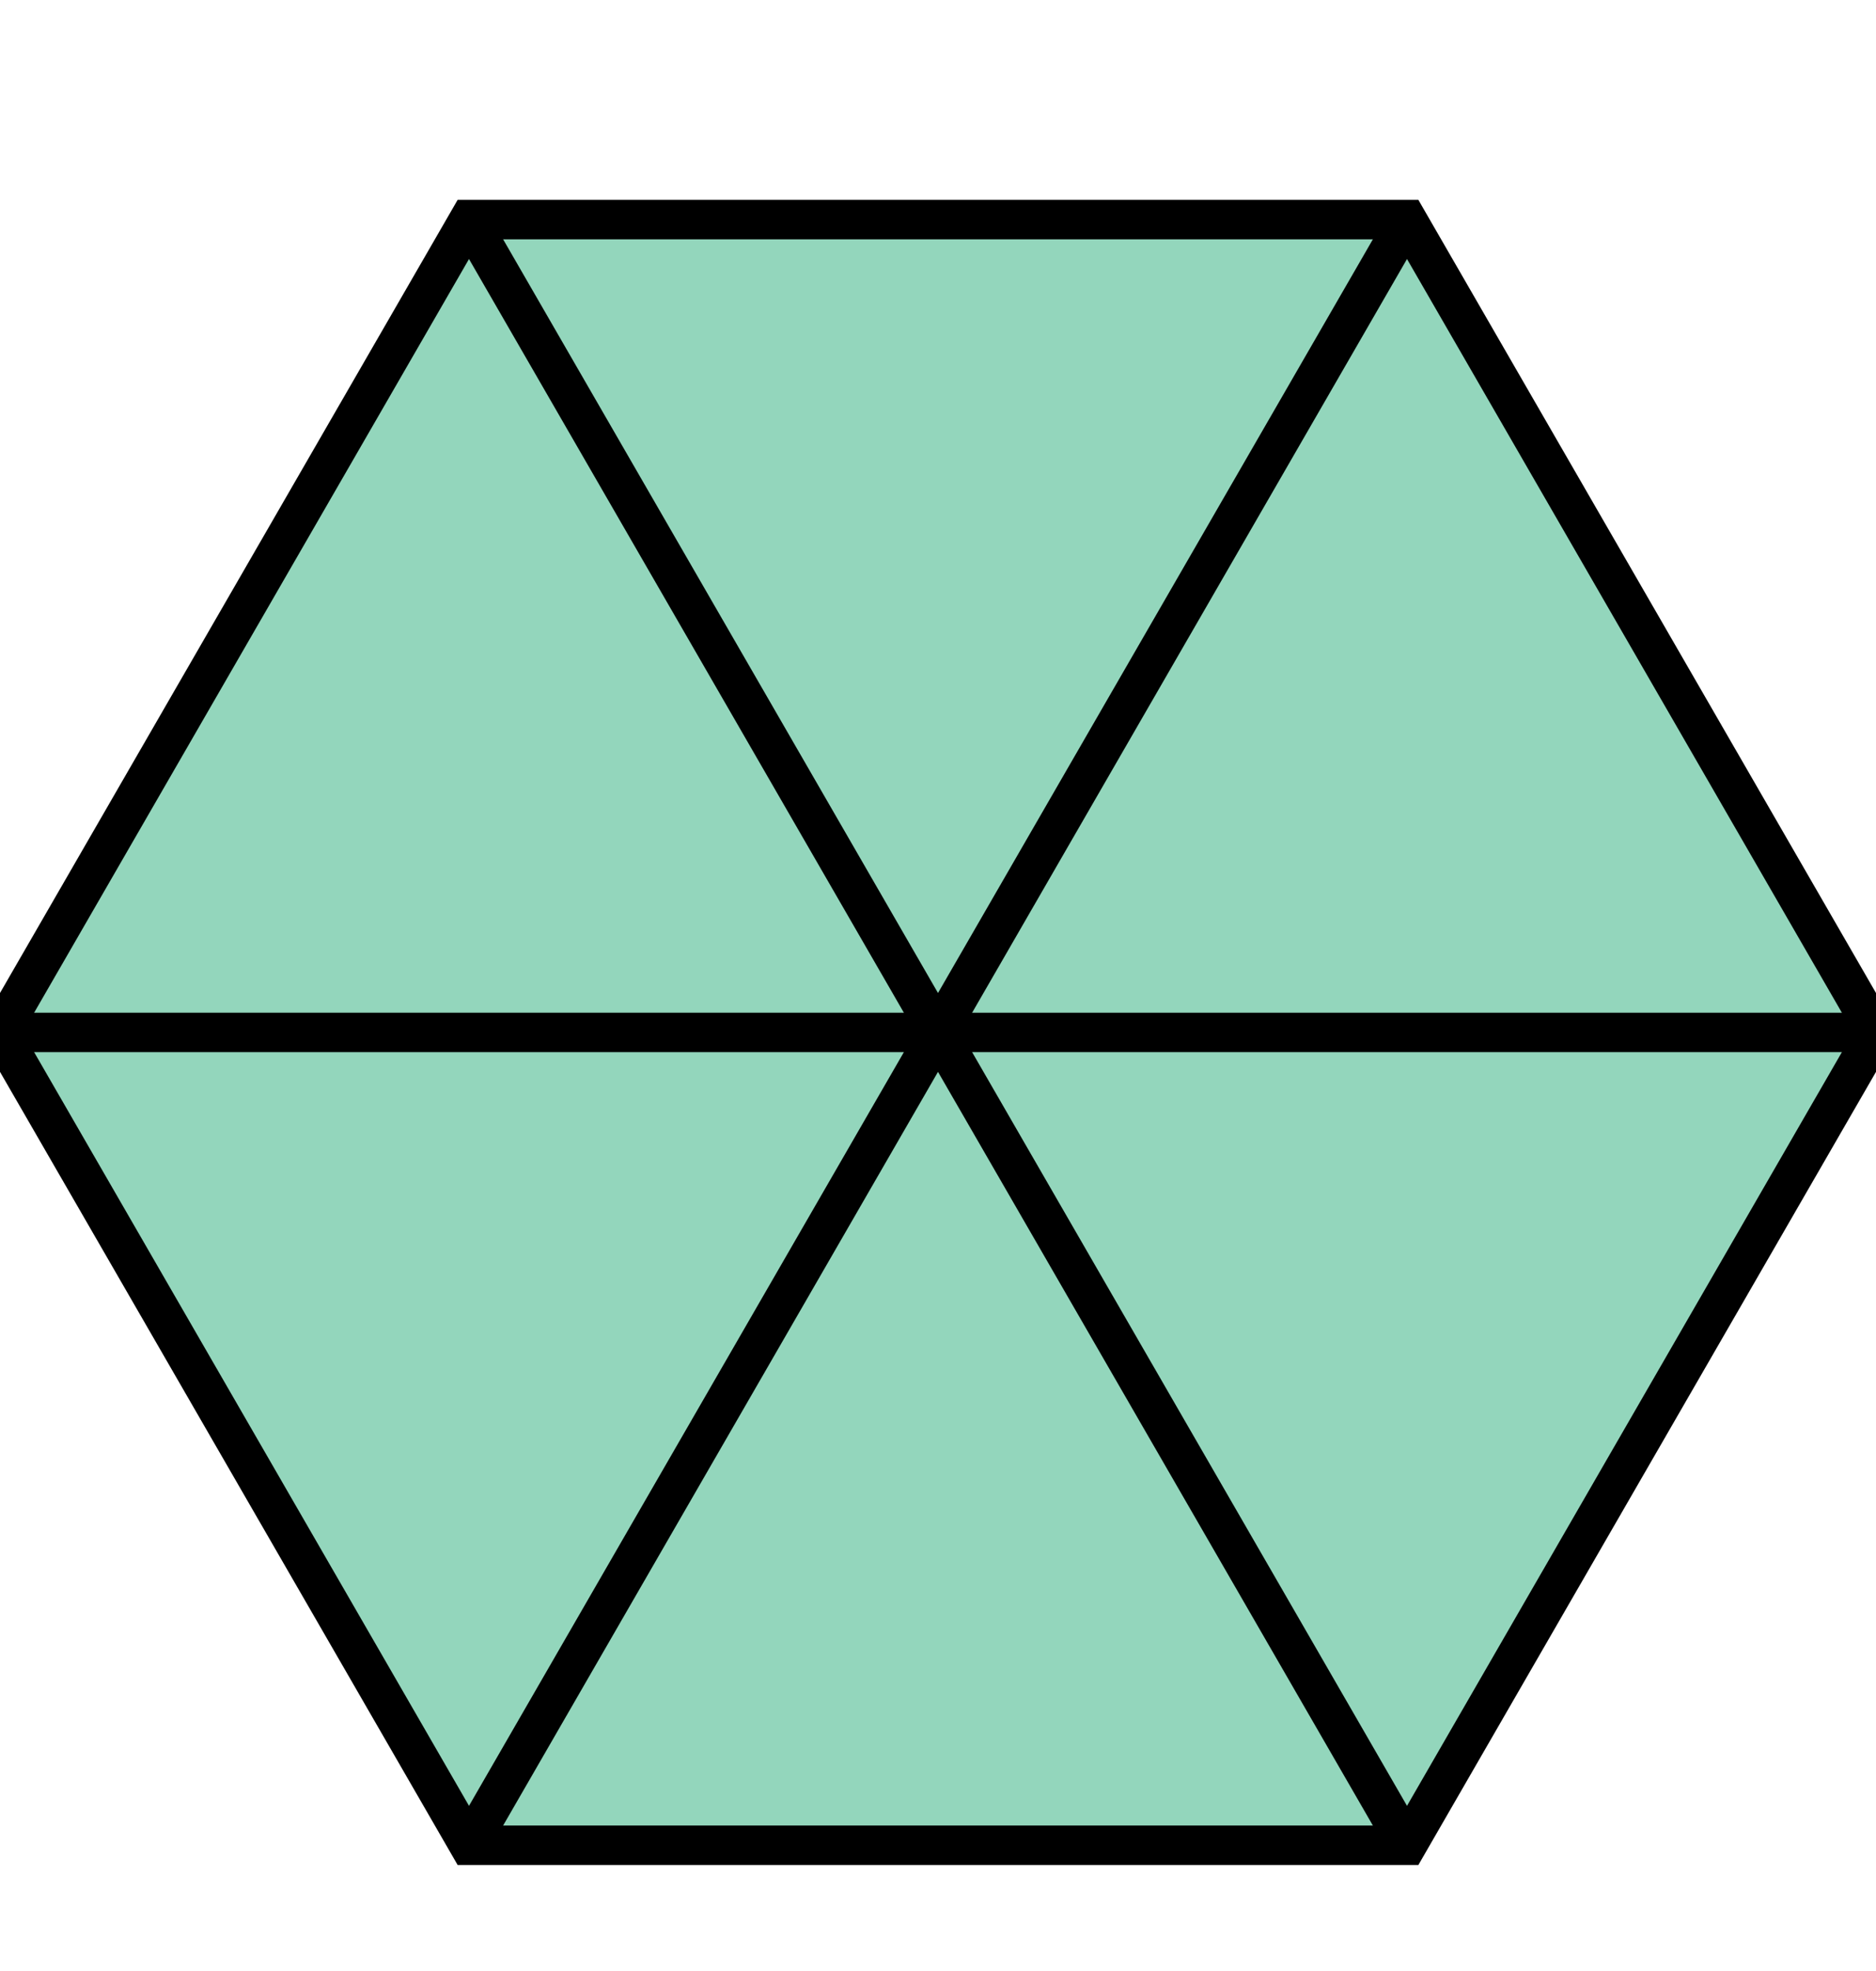 <svg xmlns="http://www.w3.org/2000/svg" version="1.1" width="95.238" height="100" viewBox="0 0 95.238 100"><defs/><path fill="#28ae7b" stroke="#000000" d="M 71.429,93.62 L 95.238,52.381 L 71.429,11.142 L 23.809,11.142 L 0,52.381 L 23.809,93.62 Z" style="stroke-width: 2px;fill-opacity: 0.5;stroke-opacity: 1" stroke-width="2" fill-opacity="0.5" stroke-opacity="1" stroke-dasharray="0"/><path fill="#000000" stroke="#000000" d="M 47.619,52.381 L 95.238,52.381" style="stroke-width: 2px;stroke-opacity: 1;fill-opacity: 0" stroke-width="2" stroke-opacity="1" stroke-dasharray="0" fill-opacity="0" transform="rotate(60 47.619 52.381)"/><path fill="#000000" stroke="#000000" d="M 47.619,52.381 L 95.238,52.381" style="stroke-width: 2px;stroke-opacity: 1;fill-opacity: 0" stroke-width="2" stroke-opacity="1" stroke-dasharray="0" fill-opacity="0" transform=""/><path fill="#000000" stroke="#000000" d="M 47.619,52.381 L 95.238,52.381" style="stroke-width: 2px;stroke-opacity: 1;fill-opacity: 0" stroke-width="2" stroke-opacity="1" stroke-dasharray="0" fill-opacity="0" transform="rotate(300 47.619 52.381)"/><path fill="#000000" stroke="#000000" d="M 47.619,52.381 L 95.238,52.381" style="stroke-width: 2px;stroke-opacity: 1;fill-opacity: 0" stroke-width="2" stroke-opacity="1" stroke-dasharray="0" fill-opacity="0" transform="rotate(240 47.619 52.381)"/><path fill="#000000" stroke="#000000" d="M 47.619,52.381 L 95.238,52.381" style="stroke-width: 2px;stroke-opacity: 1;fill-opacity: 0" stroke-width="2" stroke-opacity="1" stroke-dasharray="0" fill-opacity="0" transform="rotate(180 47.619 52.381)"/><path fill="#000000" stroke="#000000" d="M 47.619,52.381 L 95.238,52.381" style="stroke-width: 2px;stroke-opacity: 1;fill-opacity: 0" stroke-width="2" stroke-opacity="1" stroke-dasharray="0" fill-opacity="0" transform="rotate(120 47.619 52.381)"/></svg>